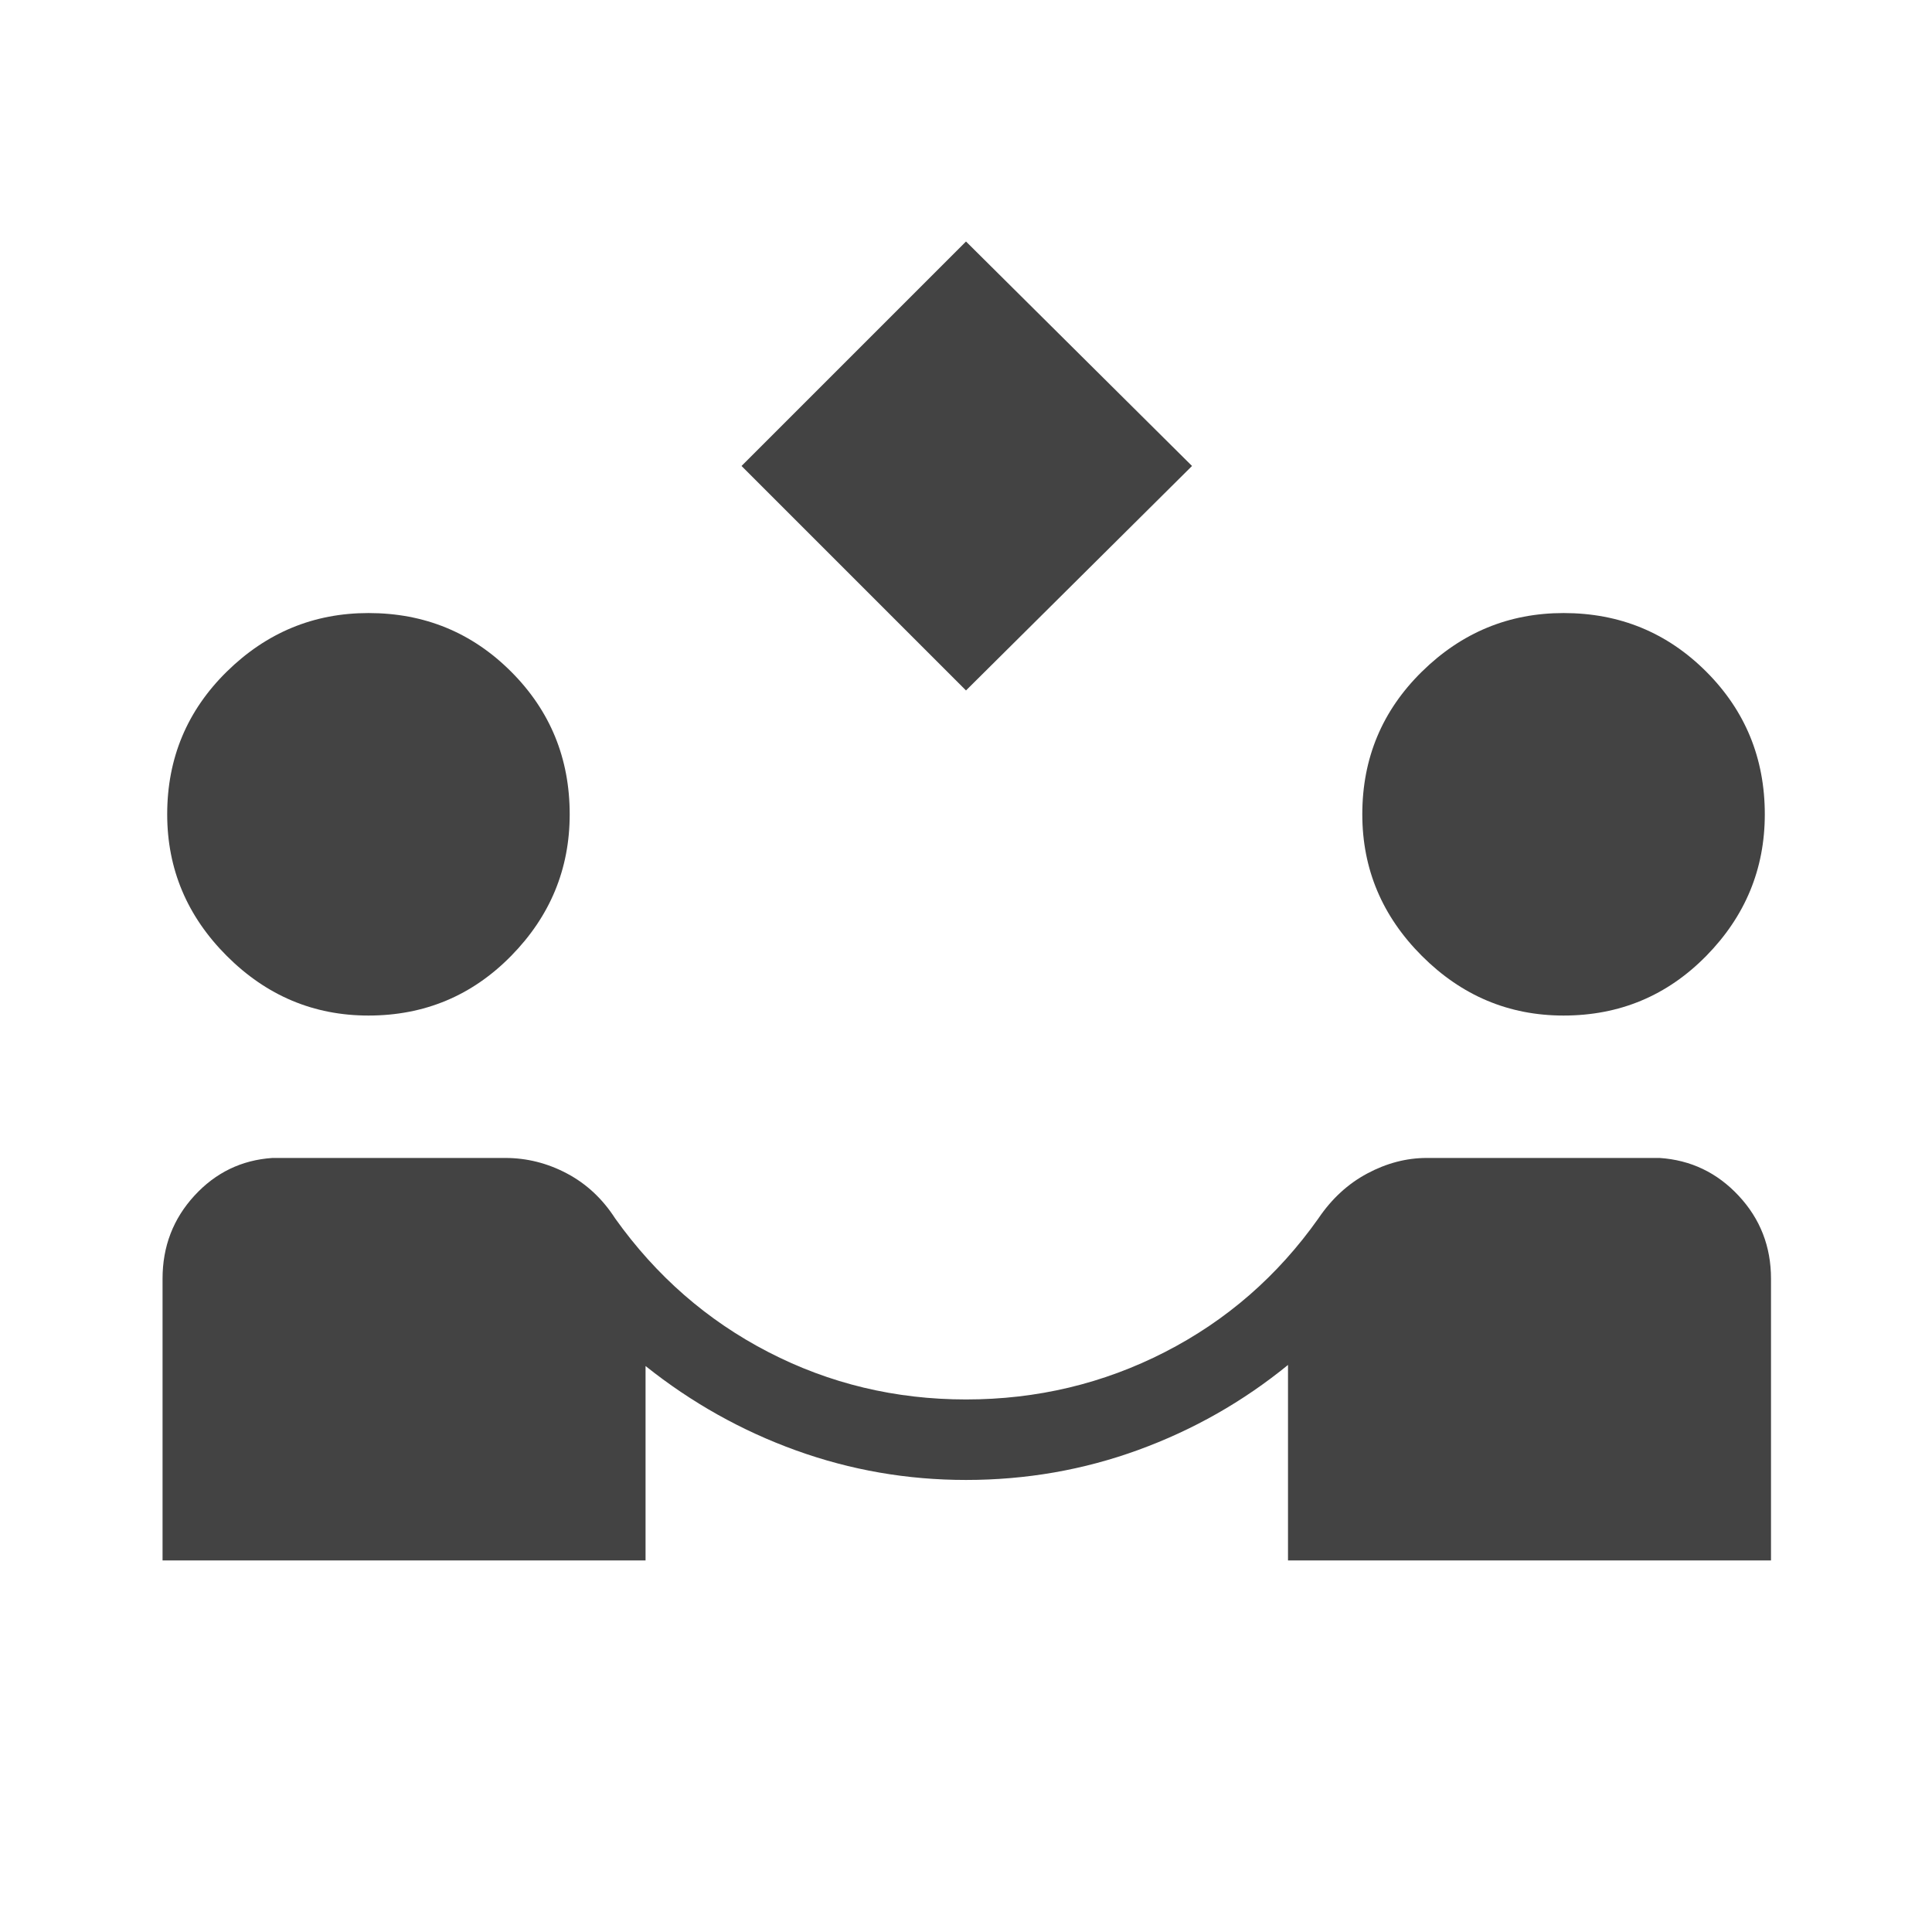 <svg xmlns="http://www.w3.org/2000/svg" height="24px" viewBox="0 -960 960 960" width="24px" fill="#434343"><path d="M480-616.92 368.46-728.46 480-840l112.31 111.54L480-616.92ZM80.77-184.62v-140q0-24 15.81-41.23 15.8-17.23 38.8-18.77H251q16.15 0 30.69 7.7 14.54 7.69 24 22.38 30.54 42.85 76.12 66.39 45.57 23.53 98.19 23.53 52.85 0 98.81-23.53 45.96-23.54 76.27-66.39 9.92-14.69 24.34-22.38 14.43-7.7 29.58-7.7h115.62q23.23 1.54 39.3 18.77Q880-348.62 880-324.62v140H640v-97.15q-33.46 27.31-74.35 42.23-40.88 14.92-85.65 14.92-43.77 0-84.38-14.65-40.62-14.65-74.85-41.96v96.61h-240Zm102.31-270.76q-40.77 0-70.39-29.62-29.61-29.62-29.61-70.38 0-41.77 29.61-70.89 29.62-29.11 70.39-29.11 41.77 0 70.88 29.11 29.12 29.12 29.12 70.89 0 40.76-29.12 70.38-29.11 29.62-70.88 29.62Zm593.84 0q-40.77 0-70.38-29.62-29.62-29.62-29.62-70.38 0-41.77 29.62-70.89 29.61-29.11 70.38-29.11 41.77 0 70.89 29.11 29.11 29.12 29.11 70.89 0 40.76-29.11 70.38-29.12 29.62-70.89 29.62Z"/></svg>